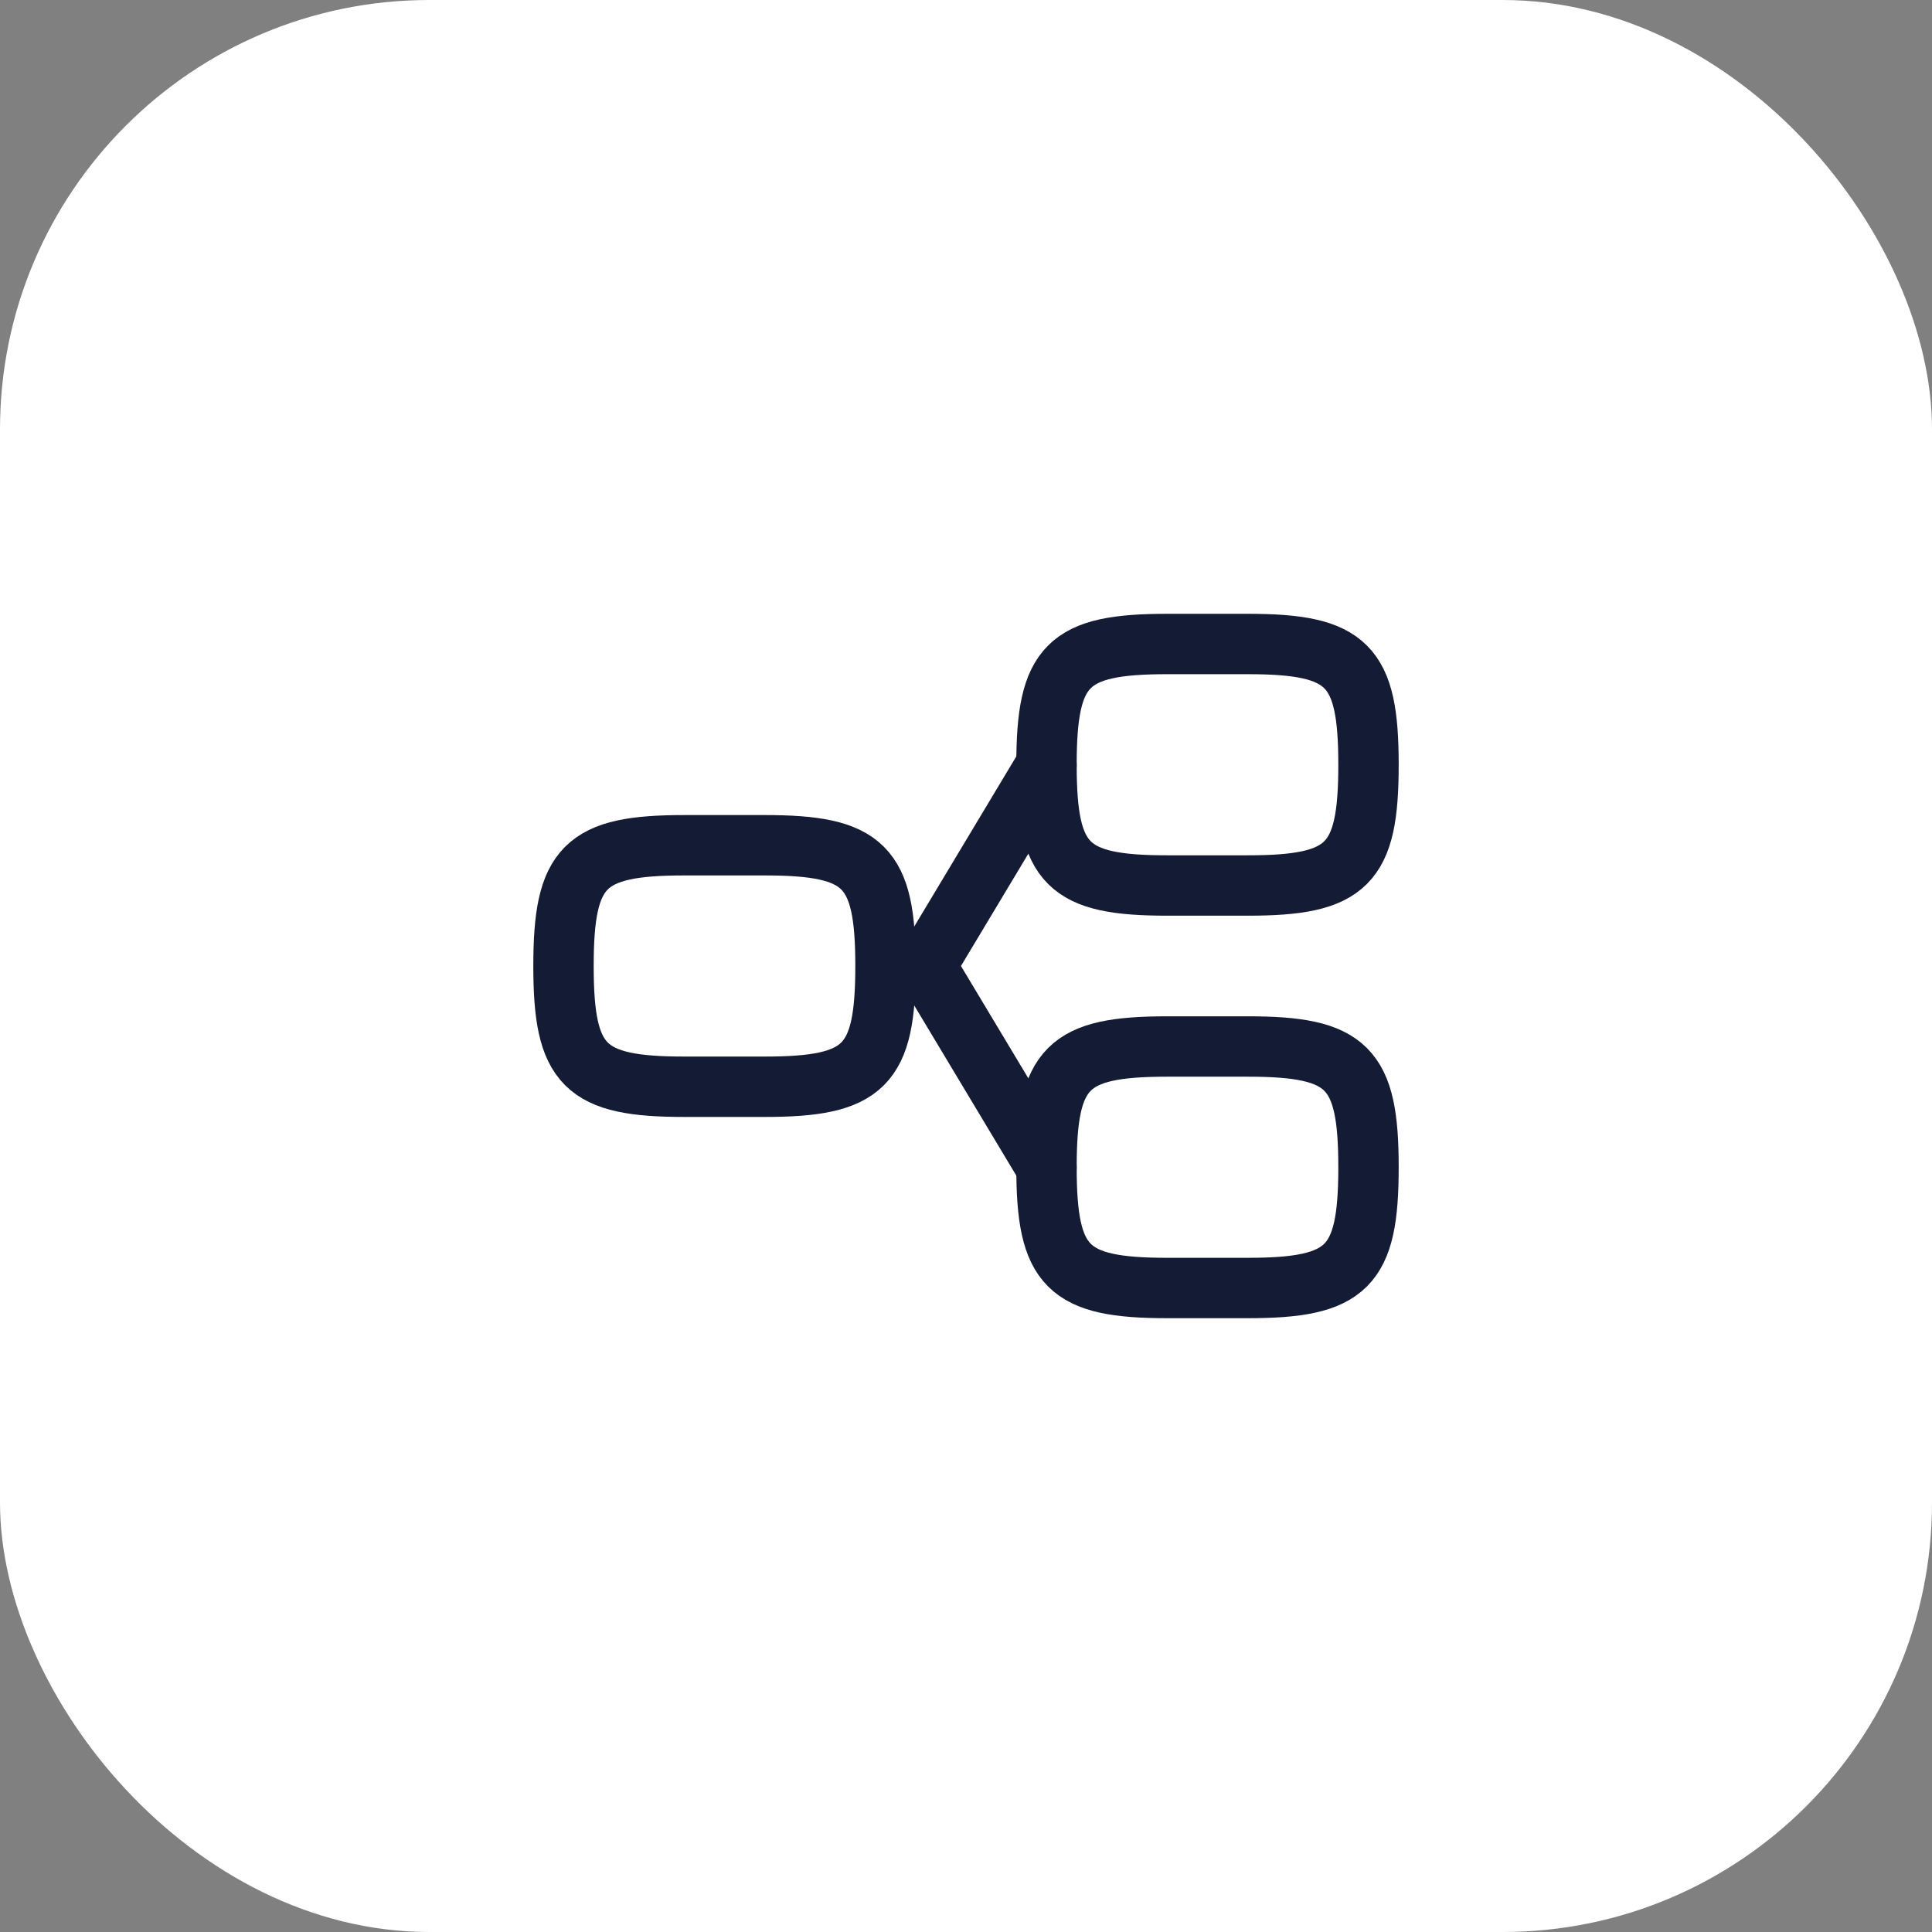 <?xml version="1.0" encoding="utf-8"?>
<svg xmlns="http://www.w3.org/2000/svg" fill="none" height="100%" overflow="visible" preserveAspectRatio="none" style="display: block;" viewBox="0 0 48 48" width="100%">
<rect x="0" y="0" width="48" height="48" fill="#808080" stroke="none"/>
<g id="Frame 3014">
<rect fill="white" height="48" rx="10.667" width="48"/>
<g id="structure-04">
<path d="M14 24C14 21.518 14.518 21 17 21H19C21.482 21 22 21.518 22 24C22 26.482 21.482 27 19 27H17C14.518 27 14 26.482 14 24Z" id="Vector" stroke="#141B34" stroke-width="1.5"/>
<path d="M26 19C26 16.518 26.518 16 29 16H31C33.482 16 34 16.518 34 19C34 21.482 33.482 22 31 22H29C26.518 22 26 21.482 26 19Z" id="Vector_2" stroke="#141B34" stroke-width="1.5"/>
<path d="M26 29C26 26.518 26.518 26 29 26H31C33.482 26 34 26.518 34 29C34 31.482 33.482 32 31 32H29C26.518 32 26 31.482 26 29Z" id="Vector_3" stroke="#141B34" stroke-width="1.5"/>
<path d="M26 19L23 24L26 29" id="Vector_4" stroke="#141B34" stroke-linecap="round" stroke-linejoin="round" stroke-width="1.5"/>
</g>
</g>
</svg>